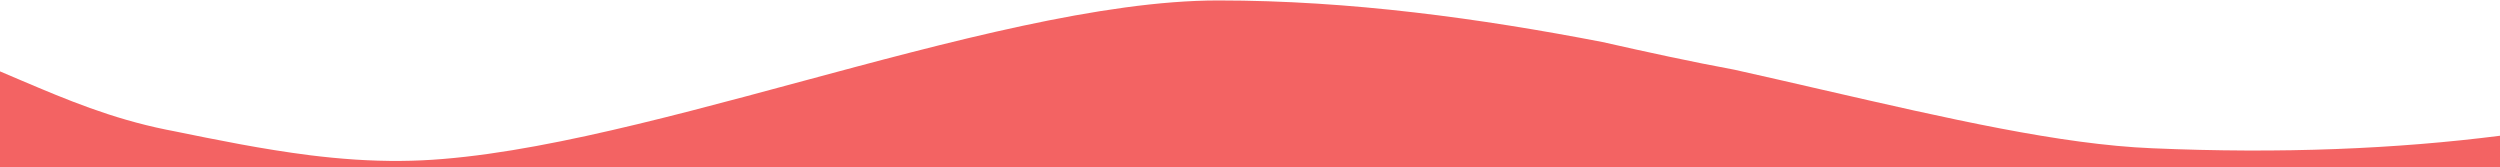 <svg xmlns="http://www.w3.org/2000/svg" width="1600" height="107" viewBox="0 0 1600 107" fill="none"><path d="M779.7 0.282C864.412 0.282 947.388 11.831 1025.5 26.882C1054.44 33.428 1082.91 39.596 1110.07 44.624C1129.17 48.888 1147.86 53.186 1166.1 57.382C1247.1 75.982 1319 92.482 1377.3 94.882C1460.1 98.482 1534 95.282 1600 86.882V107H0V45.683C4.7 47.683 9.4 49.683 14.1 51.683C42.4 63.683 71 75.782 106.4 82.982C107.9 83.282 109.5 83.582 111 83.882C138.5 89.482 167.7 95.482 198.6 99.382C217.3 101.682 236.8 103.182 256.7 102.982C325.9 102.582 418.2 77.682 511.6 52.482C608 26.482 705.4 0.282 779.7 0.282Z" fill="#F36363"></path></svg>